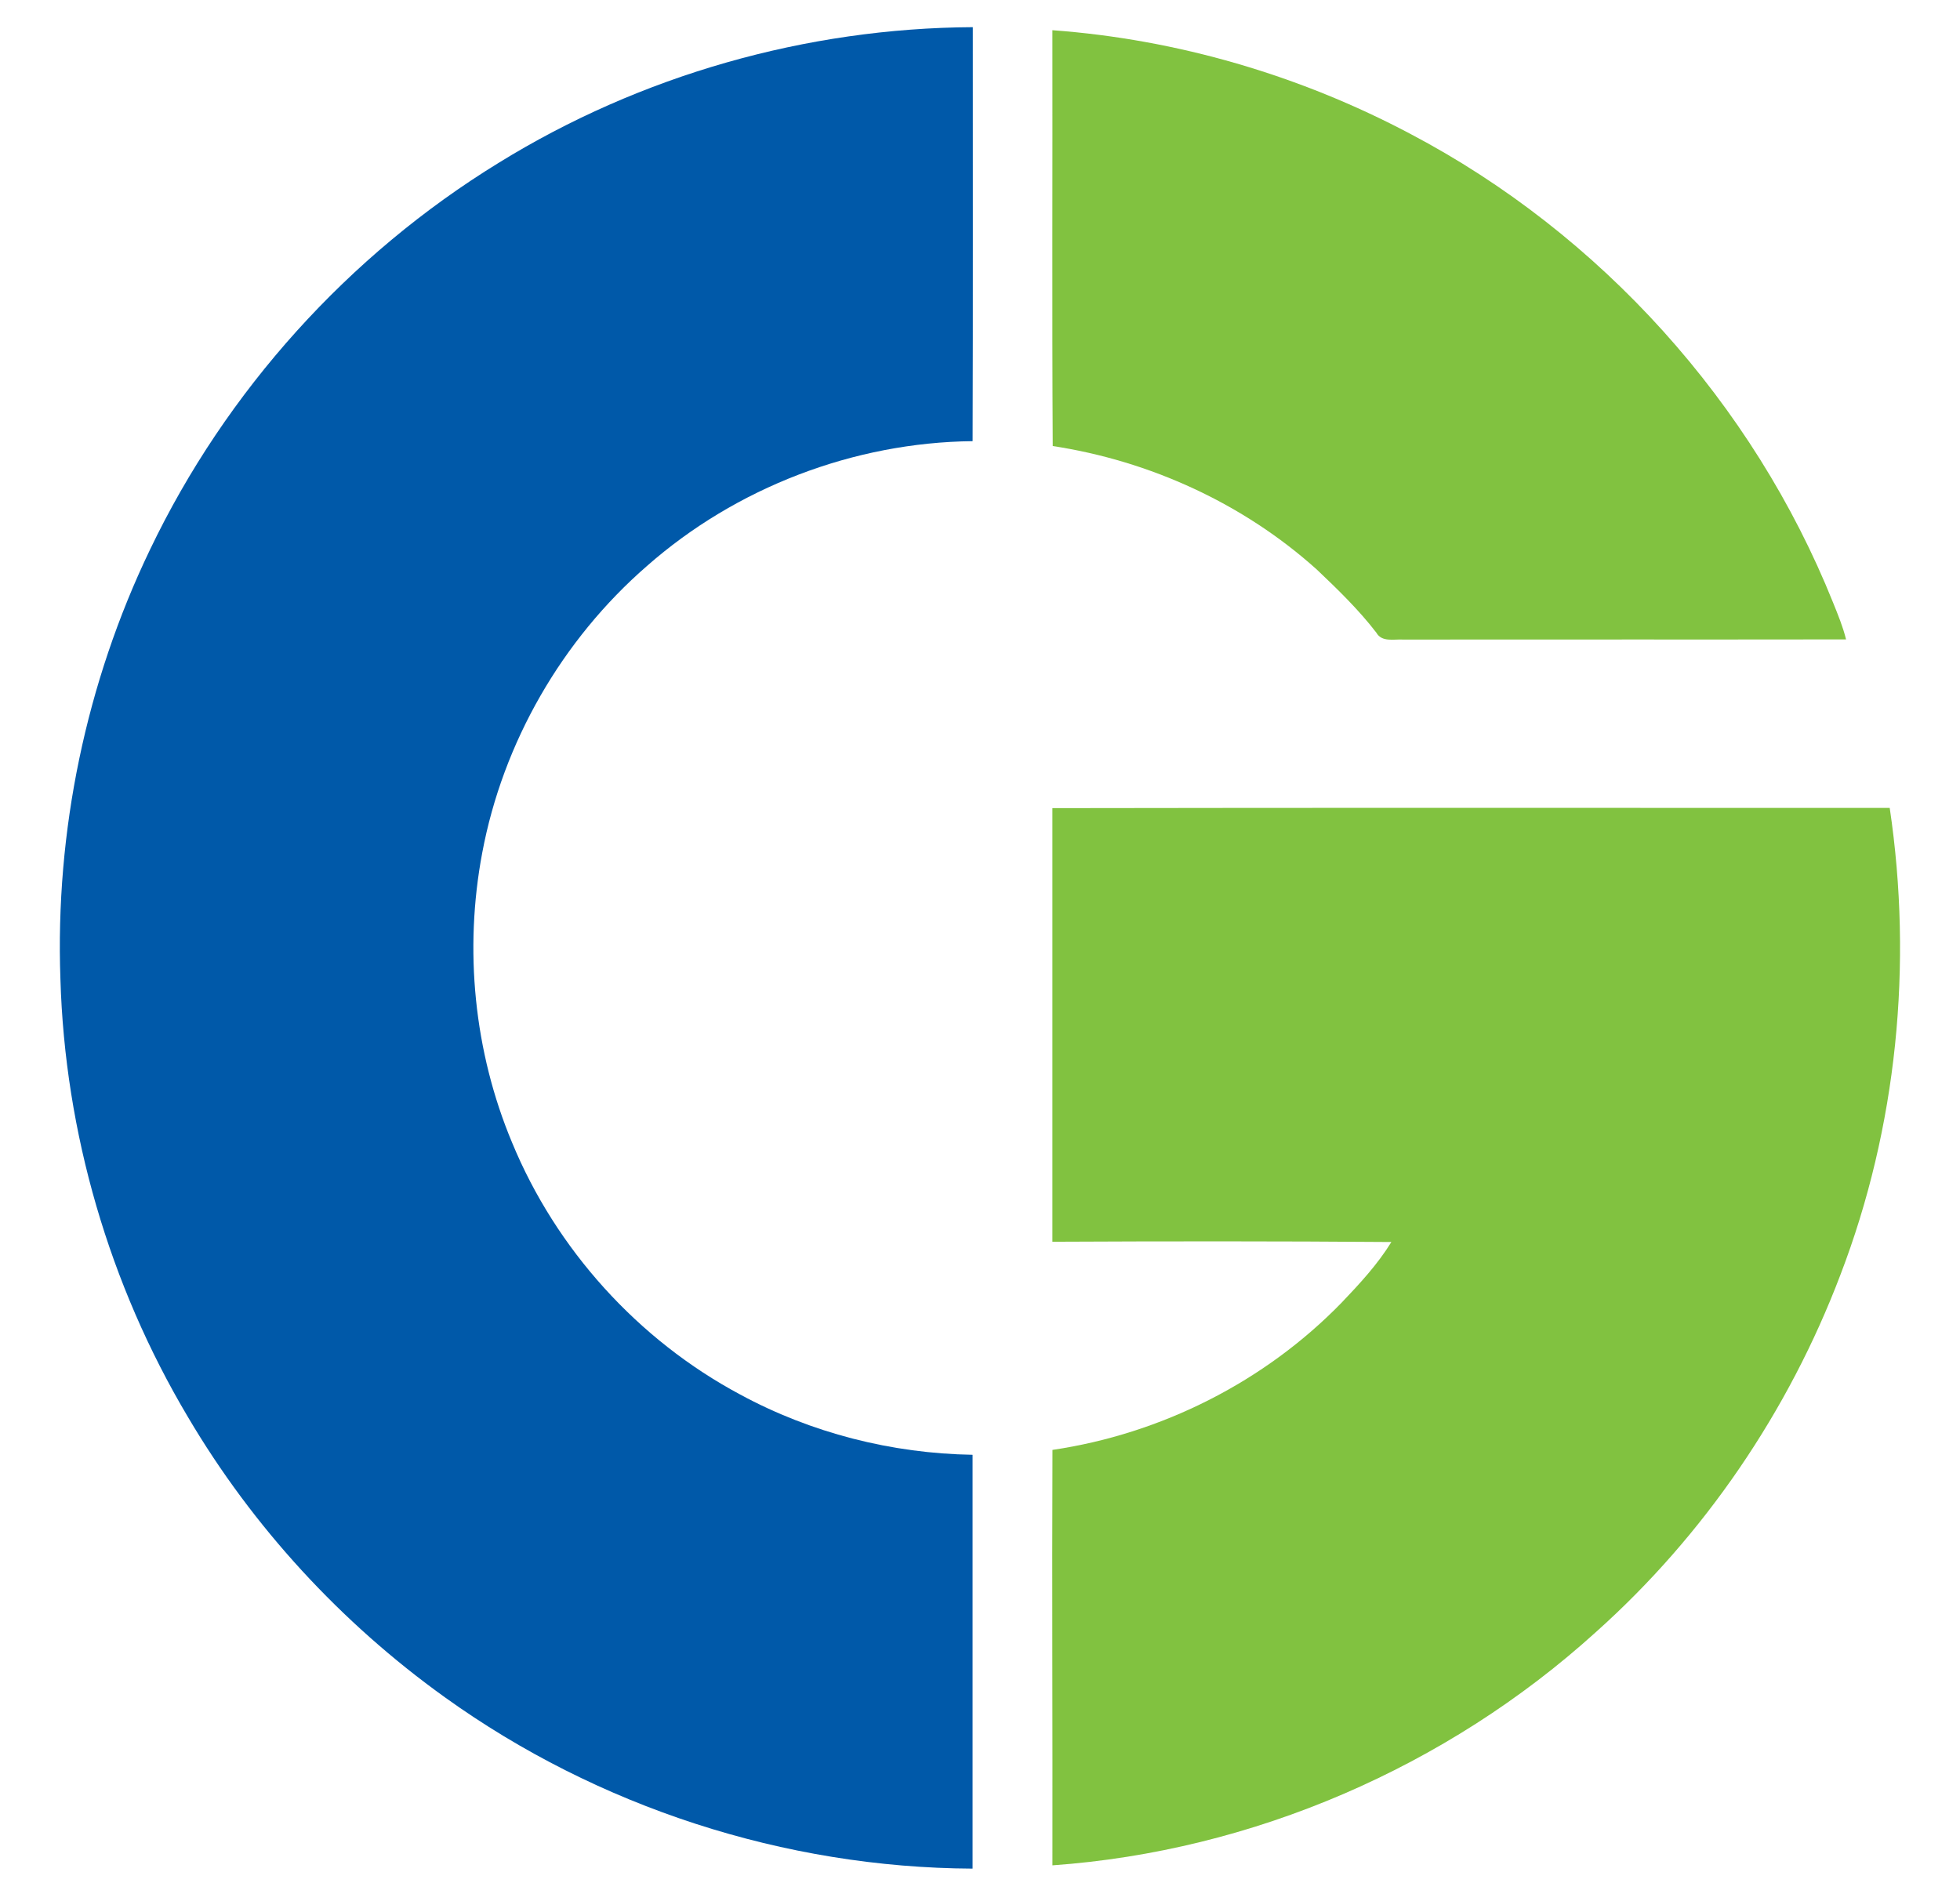 <?xml version="1.0" encoding="UTF-8" standalone="no"?>
<svg xmlns:dc="http://purl.org/dc/elements/1.1/" xmlns:cc="http://creativecommons.org/ns#" xmlns:rdf="http://www.w3.org/1999/02/22-rdf-syntax-ns#" xmlns:svg="http://www.w3.org/2000/svg" xmlns="http://www.w3.org/2000/svg" xmlns:sodipodi="http://sodipodi.sourceforge.net/DTD/sodipodi-0.dtd" xmlns:inkscape="http://www.inkscape.org/namespaces/inkscape" width="300" height="291" viewBox="0 0 500 499" version="1.0" id="svg2" sodipodi:version="0.32" inkscape:version="0.46" sodipodi:docname="500px-Crompton_Greaves_Logo.svg" inkscape:output_extension="org.inkscape.output.svg.inkscape">
  <defs id="defs13">
    <inkscape:perspective sodipodi:type="inkscape:persp3d" inkscape:vp_x="0 : 311.875 : 1" inkscape:vp_y="0 : 1000 : 0" inkscape:vp_z="625 : 311.875 : 1" inkscape:persp3d-origin="312.5 : 207.91667 : 1" id="perspective17"/>
  </defs>
  <sodipodi:namedview inkscape:window-height="669" inkscape:window-width="640" inkscape:pageshadow="2" inkscape:pageopacity="0.0" guidetolerance="10.0" gridtolerance="10.0" objecttolerance="10.0" borderopacity="1.0" bordercolor="#666666" pagecolor="#ffffff" id="base" showgrid="false" inkscape:zoom="0.74068136" inkscape:cx="312.5" inkscape:cy="311.875" inkscape:window-x="161" inkscape:window-y="95" inkscape:current-layer="svg2"/>
  <g id="#0059a9ff">
    <path d="M 123.69,42.73 C 160.87,19.76 204.42,7.37 248.11,7.13 C 248.09,43.35 248.18,79.58 248.06,115.8 C 216.86,116.14 185.96,127.97 162.56,148.59 C 140.31,167.94 124.78,194.87 119.35,223.87 C 114.56,249.25 117.19,276.03 127.17,299.88 C 138.73,327.94 160.27,351.73 187.03,366.04 C 205.7,376.16 226.84,381.53 248.05,381.87 C 248.06,418.08 248.06,454.29 248.05,490.5 C 198.7,490.27 149.63,474.32 109.55,445.53 C 82.32,426 59.13,400.82 42.1,371.94 C 21.48,337.27 9.82,297.31 8.64,256.98 C 7.26,218.26 15.36,179.22 32.15,144.29 C 52.1,102.6 84.29,66.9 123.69,42.73 z" id="path5" style="opacity:1;fill:#0059a9"/>
  </g>
  <g id="#81c240ff">
    <path d="M 269,7.93 C 301.77,10.33 333.94,19.77 362.95,35.14 C 412.88,61.42 452.93,105.85 473.92,158.22 C 475.2,161.38 476.49,164.53 477.31,167.84 C 438.55,167.9 399.79,167.83 361.04,167.88 C 358.62,167.74 355.46,168.63 354.02,166.06 C 349.38,160.02 343.9,154.73 338.4,149.5 C 319.14,132.18 294.65,120.99 269.09,117.08 C 268.88,80.7 269.06,44.31 269,7.93 z" id="path8" style="opacity:1;fill:#81c240"/>
    <path d="M 269,212.13 C 342.26,211.99 415.51,212.1 488.77,212.07 C 494.88,253.17 490.71,295.87 475.8,334.71 C 462.22,370.47 440.09,403.03 411.54,428.51 C 372.51,463.84 321.57,485.91 269.01,489.64 C 269.07,453.29 268.87,416.94 269.02,380.59 C 297.63,376.37 324.77,362.68 344.93,341.92 C 349.66,336.96 354.37,331.88 357.97,326.02 C 328.32,325.79 298.66,325.81 269,325.95 C 269,288.01 269,250.07 269,212.13 z" id="path10" style="opacity:1;fill:#81c240"/>
  </g>
</svg>
